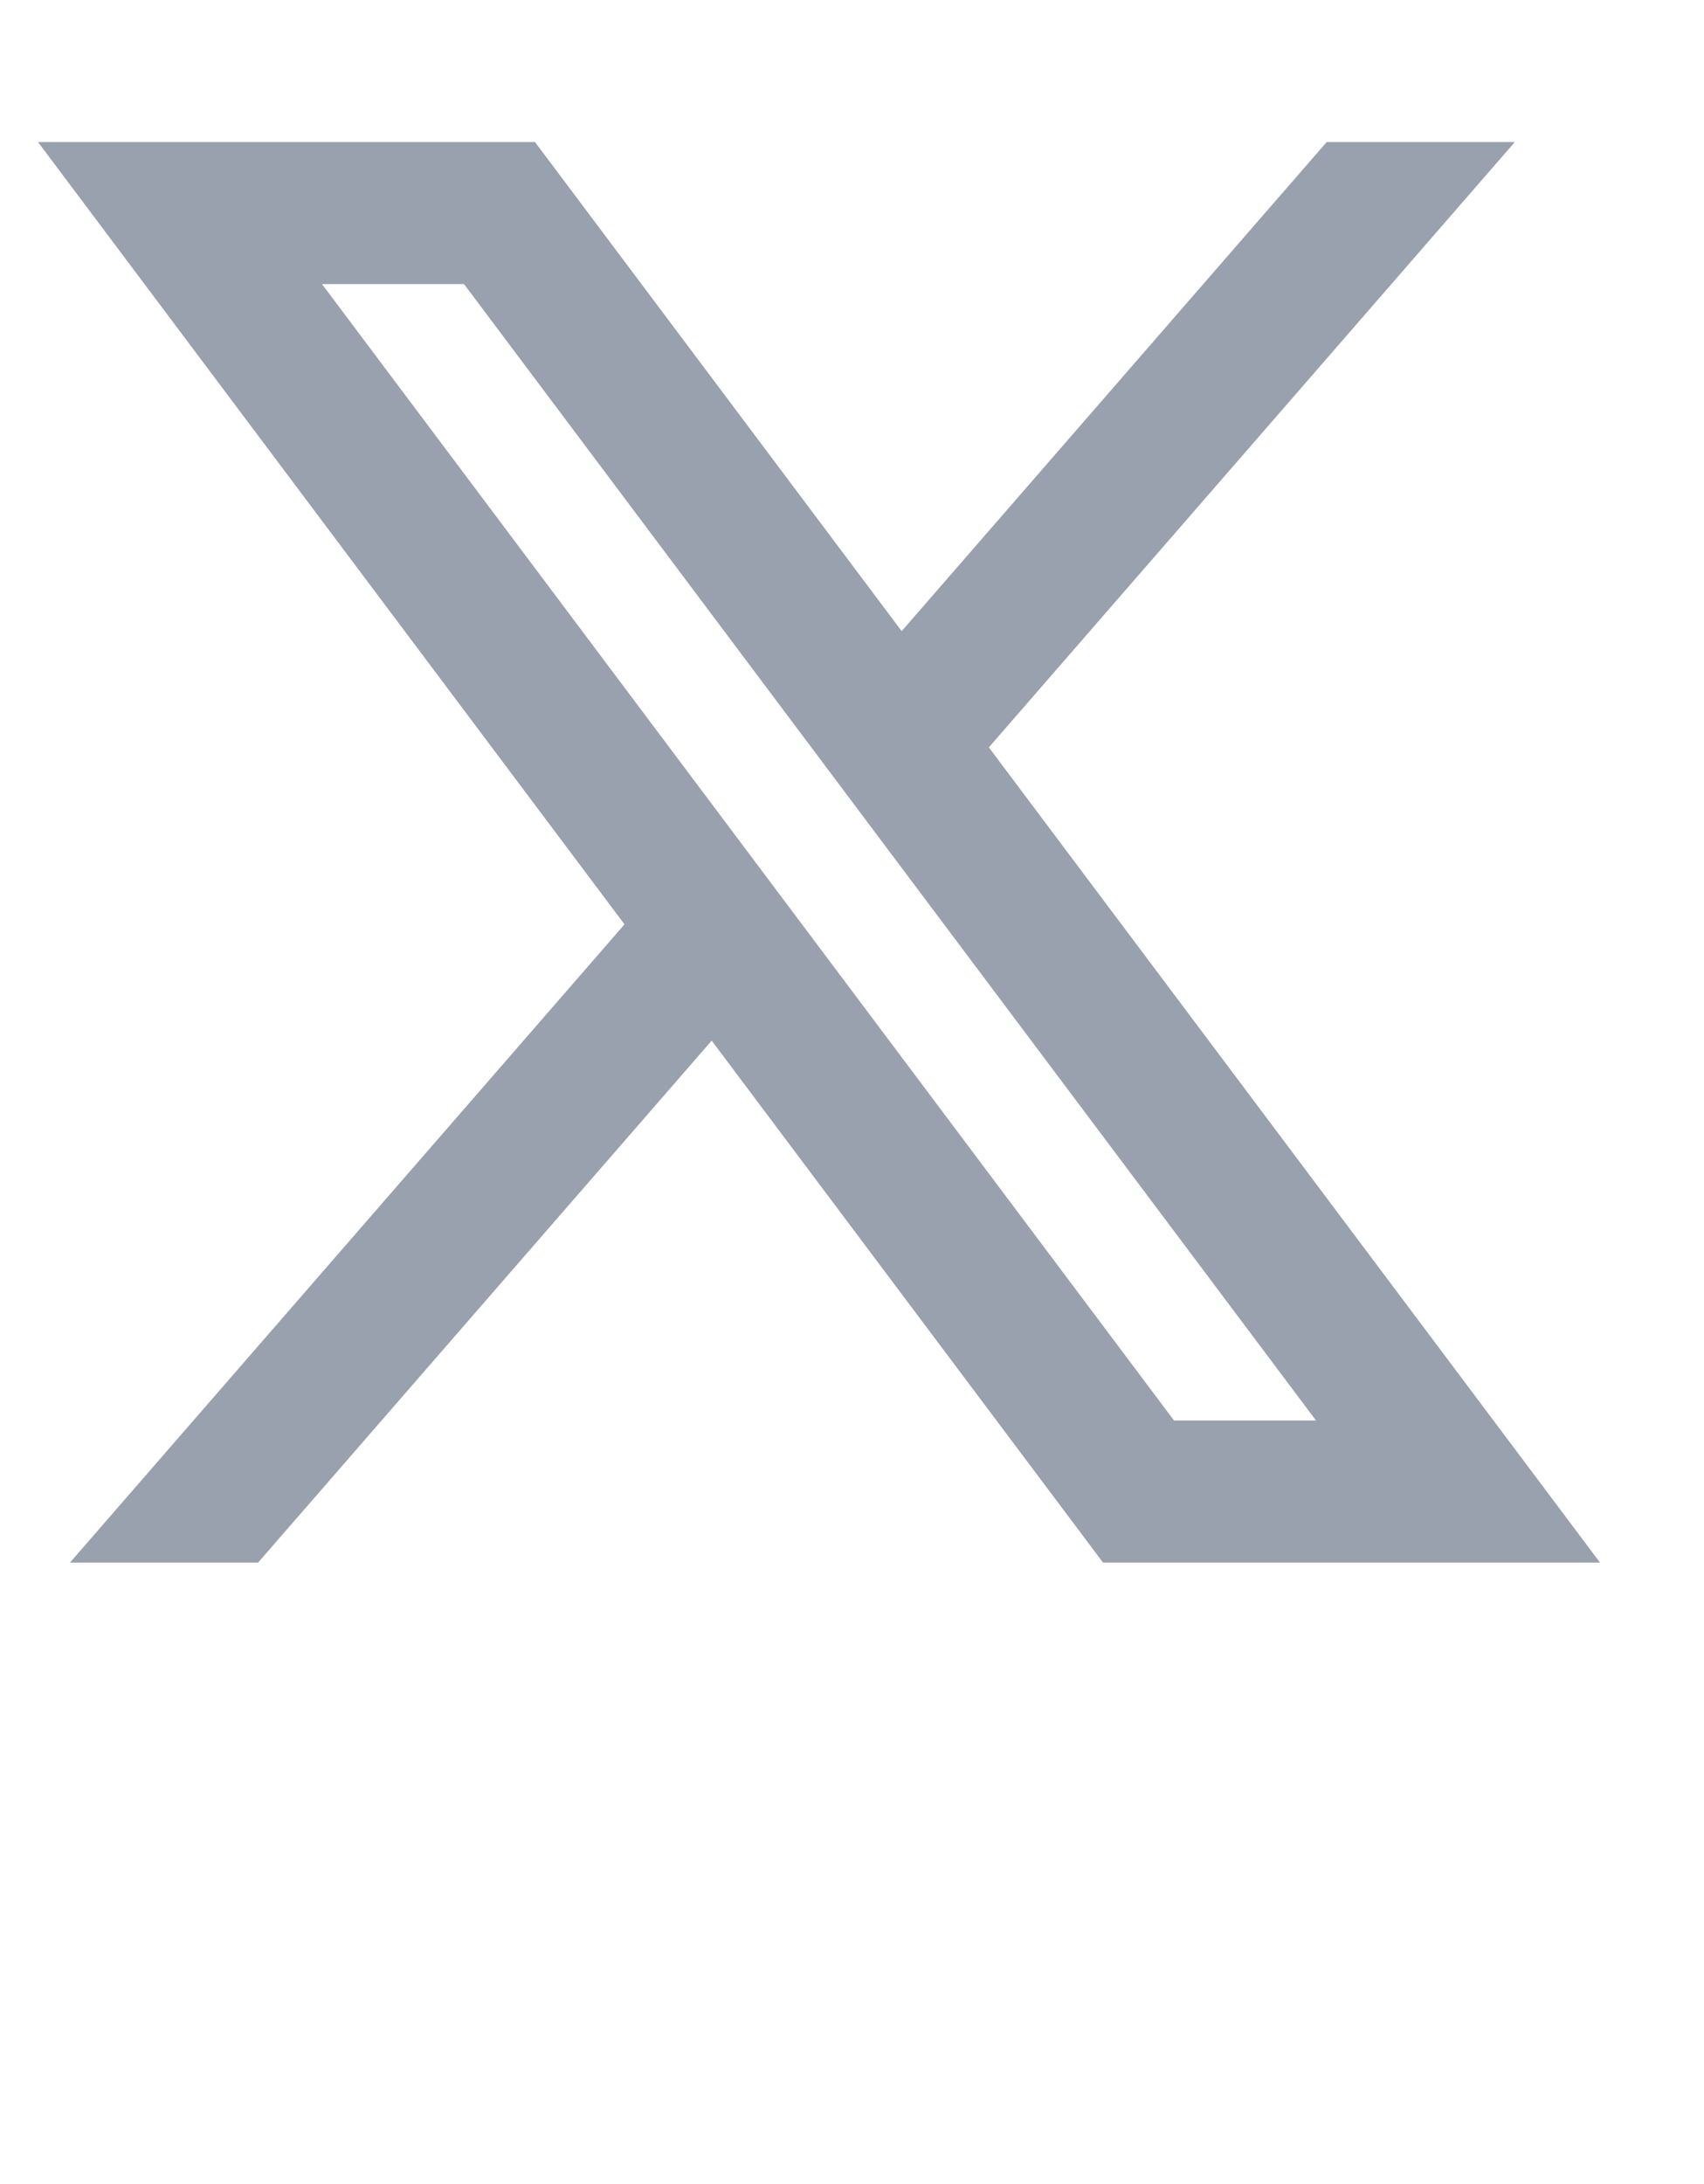 <svg width="32" height="41" viewBox="0 0 32 41" fill="none" xmlns="http://www.w3.org/2000/svg">
<path d="M10.047 2.667H0.714L11.728 17.352L1.314 29.333H4.847L13.365 19.535L20.714 29.333H30.047L18.57 14.03L28.447 2.667H24.914L16.933 11.848L10.047 2.667ZM22.047 26.666L6.047 5.333H8.714L24.714 26.666H22.047Z" fill="#99A0AE"/>
</svg>
